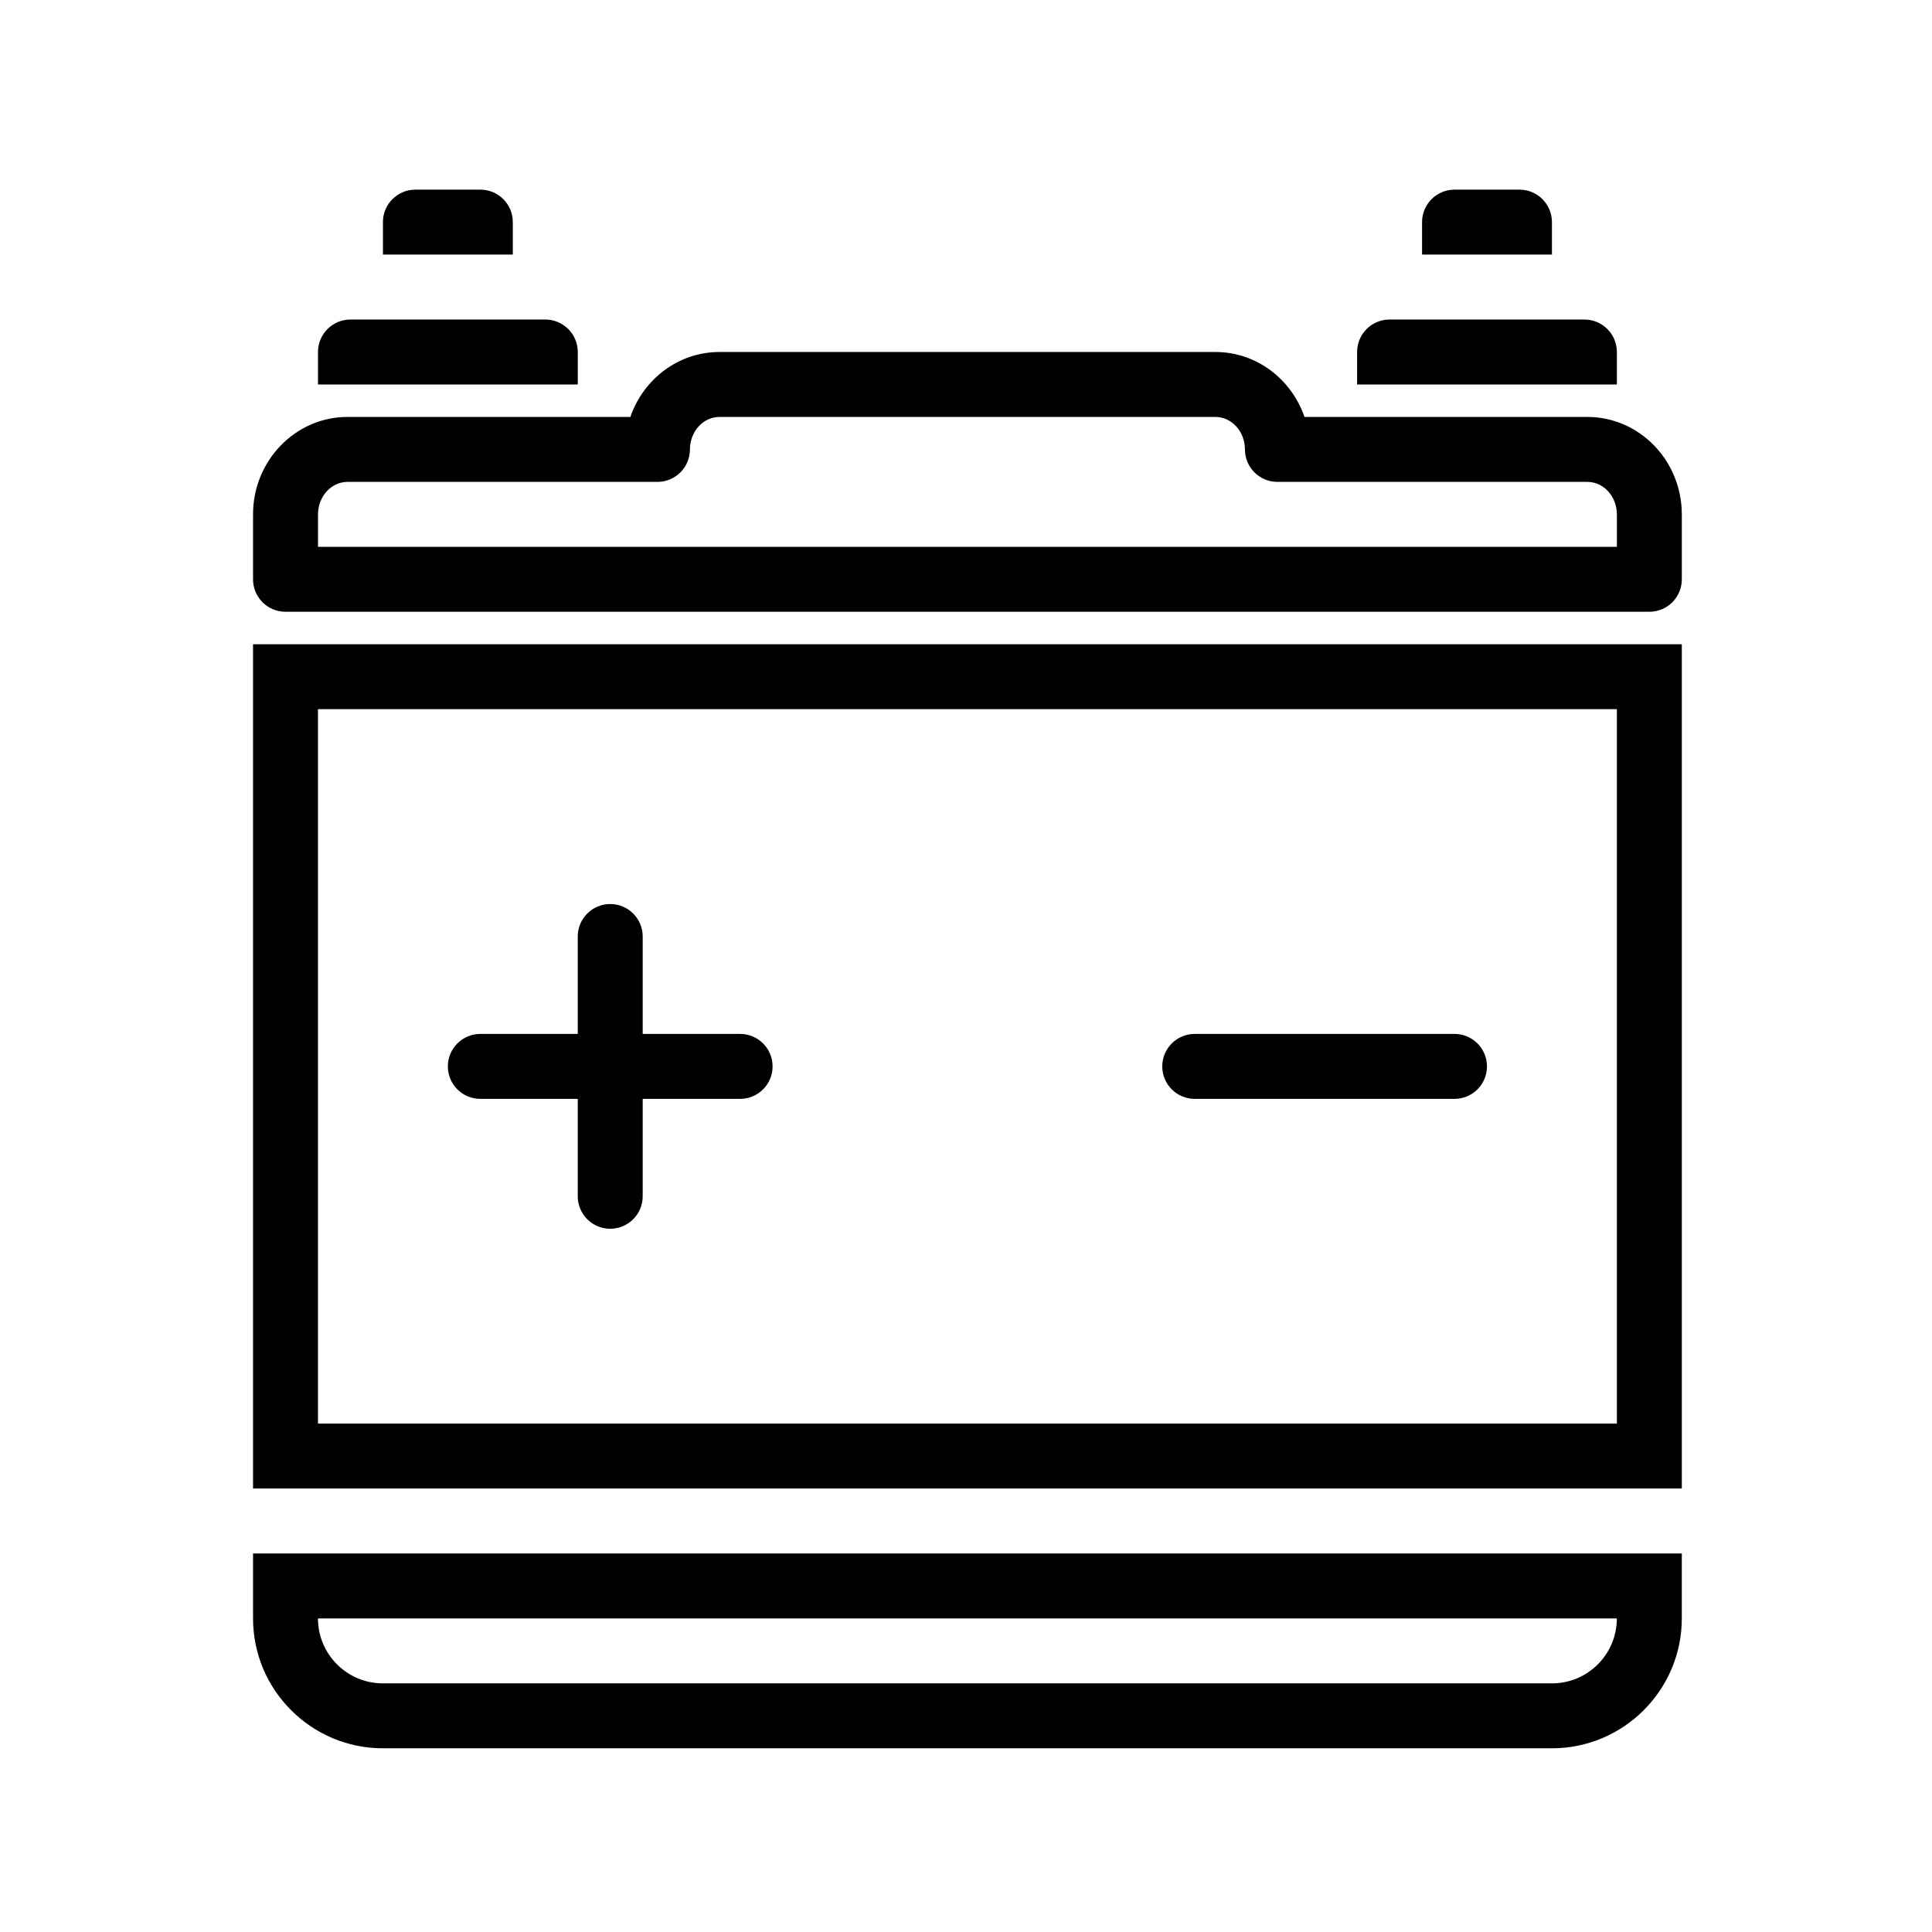 <?xml version="1.0" encoding="UTF-8"?>
<svg id="Layer_1" data-name="Layer 1" xmlns="http://www.w3.org/2000/svg" viewBox="0 0 1080 1080">
  <defs>
    <style>
      .cls-1 {
        stroke-width: 0px;
      }
    </style>
  </defs>
  <path class="cls-1" d="M286.67,142.31h-72.61v-18.15c0-10.03,8.13-18.15,18.15-18.15h36.3c10.02,0,18.15,8.12,18.15,18.15v18.15ZM322.97,196.77c0-10.03-8.13-18.15-18.15-18.15h-108.91c-10.02,0-18.15,8.13-18.15,18.15v18.15h145.22v-18.15ZM903.84,196.77c0-10.03-8.13-18.15-18.15-18.15h-108.91c-10.02,0-18.15,8.13-18.15,18.15v18.15h145.22v-18.15ZM867.54,124.16c0-10.03-8.13-18.15-18.15-18.15h-36.3c-10.02,0-18.15,8.12-18.15,18.15v18.15h72.61v-18.15ZM813.08,577.97h-145.22c-10.02,0-18.15,8.12-18.15,18.15s8.13,18.15,18.15,18.15h145.22c10.02,0,18.15-8.13,18.15-18.15s-8.13-18.15-18.15-18.15ZM940.15,287.53v36.3c0,10.03-8.12,18.15-18.15,18.15H159.6c-10.03,0-18.15-8.12-18.15-18.15v-36.3c0-30.03,23.68-54.46,52.81-54.46h158.12c7.27-21.13,26.84-36.3,49.79-36.3h277.25c22.96,0,42.53,15.17,49.79,36.3h158.12c29.12,0,52.81,24.43,52.81,54.46ZM903.84,287.53c0-10.02-7.41-18.15-16.5-18.15h-173.26c-10.03,0-18.15-8.12-18.15-18.15s-7.41-18.15-16.5-18.15h-277.25c-9.09,0-16.5,8.14-16.5,18.15s-8.12,18.15-18.15,18.15h-173.26c-9.09,0-16.5,8.14-16.5,18.15v18.15h726.09v-18.15ZM141.45,360.14h798.7v471.96H141.45v-471.96ZM177.75,795.79h726.09v-399.35H177.75v399.35ZM413.73,577.97h-54.46v-54.46c0-10.03-8.13-18.15-18.15-18.15s-18.15,8.12-18.15,18.15v54.46h-54.46c-10.02,0-18.15,8.12-18.15,18.15s8.13,18.15,18.15,18.15h54.46v54.46c0,10.02,8.13,18.15,18.15,18.15s18.15-8.13,18.15-18.15v-54.46h54.46c10.02,0,18.15-8.13,18.15-18.15s-8.13-18.15-18.15-18.15ZM903.84,868.4h36.3v36.3c0,40.04-32.57,72.61-72.61,72.61H214.06c-40.04,0-72.61-32.57-72.61-72.61v-36.3h762.4ZM903.84,904.71H177.75c0,20.05,16.26,36.31,36.3,36.31h653.48c20.05,0,36.3-16.26,36.3-36.31Z"/>
</svg>